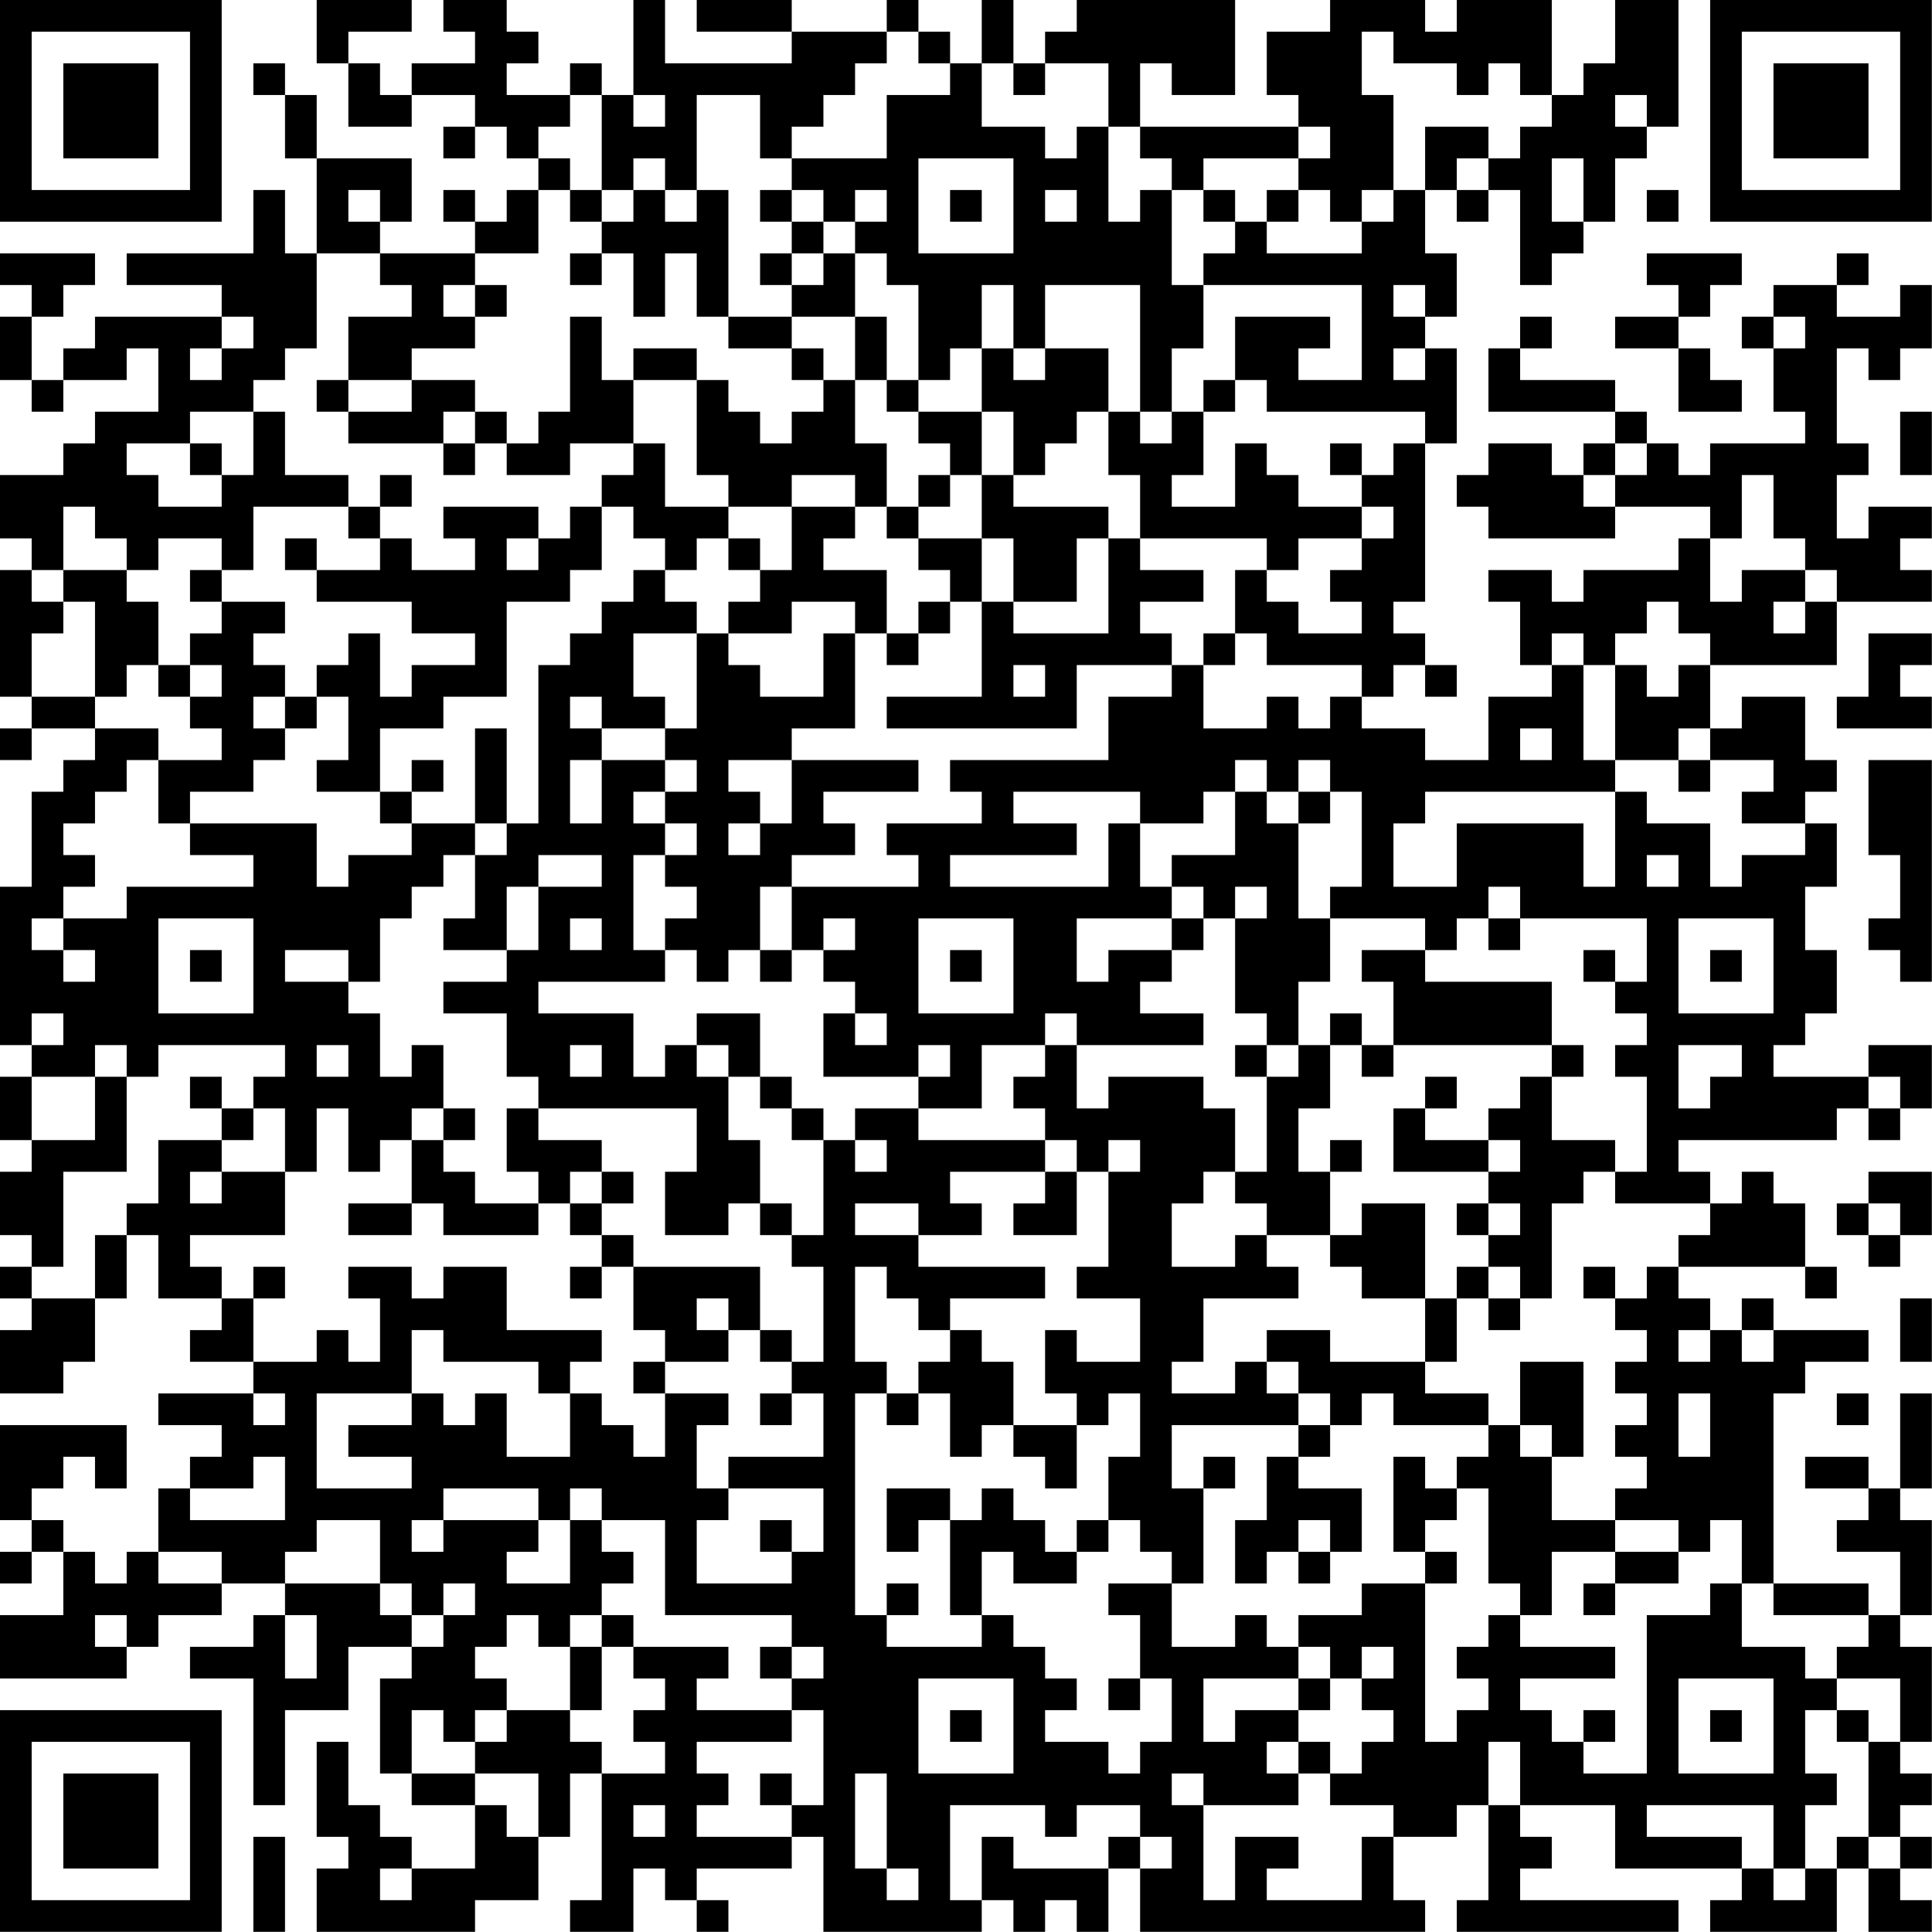 <?xml version="1.0" encoding="UTF-8"?>
<svg xmlns="http://www.w3.org/2000/svg" version="1.1" width="250" height="250" viewBox="0 0 250 250"><rect x="0" y="0" width="250" height="250" fill="#ffffff"/><g transform="scale(4.098)"><g transform="translate(0,0)"><path fill-rule="evenodd" d="M10 0L10 2L11 2L11 4L13 4L13 3L15 3L15 4L14 4L14 5L15 5L15 4L16 4L16 5L17 5L17 6L16 6L16 7L15 7L15 6L14 6L14 7L15 7L15 8L12 8L12 7L13 7L13 5L10 5L10 3L9 3L9 2L8 2L8 3L9 3L9 5L10 5L10 8L9 8L9 6L8 6L8 8L4 8L4 9L7 9L7 10L3 10L3 11L2 11L2 12L1 12L1 10L2 10L2 9L3 9L3 8L0 8L0 9L1 9L1 10L0 10L0 12L1 12L1 13L2 13L2 12L4 12L4 11L5 11L5 13L3 13L3 14L2 14L2 15L0 15L0 17L1 17L1 18L0 18L0 22L1 22L1 23L0 23L0 24L1 24L1 23L3 23L3 24L2 24L2 25L1 25L1 28L0 28L0 33L1 33L1 34L0 34L0 36L1 36L1 37L0 37L0 39L1 39L1 40L0 40L0 41L1 41L1 42L0 42L0 44L2 44L2 43L3 43L3 41L4 41L4 39L5 39L5 41L7 41L7 42L6 42L6 43L8 43L8 44L5 44L5 45L7 45L7 46L6 46L6 47L5 47L5 49L4 49L4 50L3 50L3 49L2 49L2 48L1 48L1 47L2 47L2 46L3 46L3 47L4 47L4 45L0 45L0 48L1 48L1 49L0 49L0 50L1 50L1 49L2 49L2 51L0 51L0 53L4 53L4 52L5 52L5 51L7 51L7 50L9 50L9 51L8 51L8 52L6 52L6 53L8 53L8 57L9 57L9 54L11 54L11 52L13 52L13 53L12 53L12 56L13 56L13 57L15 57L15 59L13 59L13 58L12 58L12 57L11 57L11 55L10 55L10 58L11 58L11 59L10 59L10 61L15 61L15 60L17 60L17 58L18 58L18 56L19 56L19 60L18 60L18 61L20 61L20 59L21 59L21 60L22 60L22 61L23 61L23 60L22 60L22 59L25 59L25 58L26 58L26 61L31 61L31 60L32 60L32 61L33 61L33 60L34 60L34 61L35 61L35 59L36 59L36 61L45 61L45 60L44 60L44 58L46 58L46 57L47 57L47 60L46 60L46 61L53 61L53 60L48 60L48 59L49 59L49 58L48 58L48 57L51 57L51 59L55 59L55 60L54 60L54 61L58 61L58 59L59 59L59 61L61 61L61 60L60 60L60 59L61 59L61 58L60 58L60 57L61 57L61 56L60 56L60 55L61 55L61 52L60 52L60 51L61 51L61 48L60 48L60 47L61 47L61 44L60 44L60 47L59 47L59 46L57 46L57 47L59 47L59 48L58 48L58 49L60 49L60 51L59 51L59 50L56 50L56 44L57 44L57 43L59 43L59 42L56 42L56 41L55 41L55 42L54 42L54 41L53 41L53 40L57 40L57 41L58 41L58 40L57 40L57 38L56 38L56 37L55 37L55 38L54 38L54 37L53 37L53 36L58 36L58 35L59 35L59 36L60 36L60 35L61 35L61 33L59 33L59 34L56 34L56 33L57 33L57 32L58 32L58 30L57 30L57 28L58 28L58 26L57 26L57 25L58 25L58 24L57 24L57 22L55 22L55 23L54 23L54 21L58 21L58 19L61 19L61 18L60 18L60 17L61 17L61 16L59 16L59 17L58 17L58 15L59 15L59 14L58 14L58 11L59 11L59 12L60 12L60 11L61 11L61 9L60 9L60 10L58 10L58 9L59 9L59 8L58 8L58 9L56 9L56 10L55 10L55 11L56 11L56 13L57 13L57 14L54 14L54 15L53 15L53 14L52 14L52 13L51 13L51 12L48 12L48 11L49 11L49 10L48 10L48 11L47 11L47 13L51 13L51 14L50 14L50 15L49 15L49 14L47 14L47 15L46 15L46 16L47 16L47 17L51 17L51 16L54 16L54 17L53 17L53 18L50 18L50 19L49 19L49 18L47 18L47 19L48 19L48 21L49 21L49 22L47 22L47 24L45 24L45 23L43 23L43 22L44 22L44 21L45 21L45 22L46 22L46 21L45 21L45 20L44 20L44 19L45 19L45 14L46 14L46 11L45 11L45 10L46 10L46 8L45 8L45 6L46 6L46 7L47 7L47 6L48 6L48 9L49 9L49 8L50 8L50 7L51 7L51 5L52 5L52 4L53 4L53 0L51 0L51 2L50 2L50 3L49 3L49 0L46 0L46 1L45 1L45 0L42 0L42 1L40 1L40 3L41 3L41 4L36 4L36 2L37 2L37 3L39 3L39 0L34 0L34 1L33 1L33 2L32 2L32 0L31 0L31 2L30 2L30 1L29 1L29 0L28 0L28 1L25 1L25 0L22 0L22 1L25 1L25 2L21 2L21 0L20 0L20 3L19 3L19 2L18 2L18 3L16 3L16 2L17 2L17 1L16 1L16 0L14 0L14 1L15 1L15 2L13 2L13 3L12 3L12 2L11 2L11 1L13 1L13 0ZM28 1L28 2L27 2L27 3L26 3L26 4L25 4L25 5L24 5L24 3L22 3L22 6L21 6L21 5L20 5L20 6L19 6L19 3L18 3L18 4L17 4L17 5L18 5L18 6L17 6L17 8L15 8L15 9L14 9L14 10L15 10L15 11L13 11L13 12L11 12L11 10L13 10L13 9L12 9L12 8L10 8L10 11L9 11L9 12L8 12L8 13L6 13L6 14L4 14L4 15L5 15L5 16L7 16L7 15L8 15L8 13L9 13L9 15L11 15L11 16L8 16L8 18L7 18L7 17L5 17L5 18L4 18L4 17L3 17L3 16L2 16L2 18L1 18L1 19L2 19L2 20L1 20L1 22L3 22L3 23L5 23L5 24L4 24L4 25L3 25L3 26L2 26L2 27L3 27L3 28L2 28L2 29L1 29L1 30L2 30L2 31L3 31L3 30L2 30L2 29L4 29L4 28L8 28L8 27L6 27L6 26L10 26L10 28L11 28L11 27L13 27L13 26L15 26L15 27L14 27L14 28L13 28L13 29L12 29L12 31L11 31L11 30L9 30L9 31L11 31L11 32L12 32L12 34L13 34L13 33L14 33L14 35L13 35L13 36L12 36L12 37L11 37L11 35L10 35L10 37L9 37L9 35L8 35L8 34L9 34L9 33L5 33L5 34L4 34L4 33L3 33L3 34L1 34L1 36L3 36L3 34L4 34L4 37L2 37L2 40L1 40L1 41L3 41L3 39L4 39L4 38L5 38L5 36L7 36L7 37L6 37L6 38L7 38L7 37L9 37L9 39L6 39L6 40L7 40L7 41L8 41L8 43L10 43L10 42L11 42L11 43L12 43L12 41L11 41L11 40L13 40L13 41L14 41L14 40L16 40L16 42L19 42L19 43L18 43L18 44L17 44L17 43L14 43L14 42L13 42L13 44L10 44L10 47L13 47L13 46L11 46L11 45L13 45L13 44L14 44L14 45L15 45L15 44L16 44L16 46L18 46L18 44L19 44L19 45L20 45L20 46L21 46L21 44L23 44L23 45L22 45L22 47L23 47L23 48L22 48L22 50L25 50L25 49L26 49L26 47L23 47L23 46L26 46L26 44L25 44L25 43L26 43L26 40L25 40L25 39L26 39L26 36L27 36L27 37L28 37L28 36L27 36L27 35L29 35L29 36L33 36L33 37L30 37L30 38L31 38L31 39L29 39L29 38L27 38L27 39L29 39L29 40L33 40L33 41L30 41L30 42L29 42L29 41L28 41L28 40L27 40L27 43L28 43L28 44L27 44L27 51L28 51L28 52L31 52L31 51L32 51L32 52L33 52L33 53L34 53L34 54L33 54L33 55L35 55L35 56L36 56L36 55L37 55L37 53L36 53L36 51L35 51L35 50L37 50L37 52L39 52L39 51L40 51L40 52L41 52L41 53L38 53L38 55L39 55L39 54L41 54L41 55L40 55L40 56L41 56L41 57L38 57L38 56L37 56L37 57L38 57L38 60L39 60L39 58L41 58L41 59L40 59L40 60L43 60L43 58L44 58L44 57L42 57L42 56L43 56L43 55L44 55L44 54L43 54L43 53L44 53L44 52L43 52L43 53L42 53L42 52L41 52L41 51L43 51L43 50L45 50L45 55L46 55L46 54L47 54L47 53L46 53L46 52L47 52L47 51L48 51L48 52L51 52L51 53L48 53L48 54L49 54L49 55L50 55L50 56L52 56L52 51L54 51L54 50L55 50L55 52L57 52L57 53L58 53L58 54L57 54L57 56L58 56L58 57L57 57L57 59L56 59L56 57L52 57L52 58L55 58L55 59L56 59L56 60L57 60L57 59L58 59L58 58L59 58L59 59L60 59L60 58L59 58L59 55L60 55L60 53L58 53L58 52L59 52L59 51L56 51L56 50L55 50L55 48L54 48L54 49L53 49L53 48L51 48L51 47L52 47L52 46L51 46L51 45L52 45L52 44L51 44L51 43L52 43L52 42L51 42L51 41L52 41L52 40L53 40L53 39L54 39L54 38L51 38L51 37L52 37L52 34L51 34L51 33L52 33L52 32L51 32L51 31L52 31L52 29L48 29L48 28L47 28L47 29L46 29L46 30L45 30L45 29L42 29L42 28L43 28L43 25L42 25L42 24L41 24L41 25L40 25L40 24L39 24L39 25L38 25L38 26L36 26L36 25L32 25L32 26L34 26L34 27L30 27L30 28L35 28L35 26L36 26L36 28L37 28L37 29L34 29L34 31L35 31L35 30L37 30L37 31L36 31L36 32L38 32L38 33L34 33L34 32L33 32L33 33L31 33L31 35L29 35L29 34L30 34L30 33L29 33L29 34L26 34L26 32L27 32L27 33L28 33L28 32L27 32L27 31L26 31L26 30L27 30L27 29L26 29L26 30L25 30L25 28L29 28L29 27L28 27L28 26L31 26L31 25L30 25L30 24L35 24L35 22L37 22L37 21L38 21L38 23L40 23L40 22L41 22L41 23L42 23L42 22L43 22L43 21L40 21L40 20L39 20L39 18L40 18L40 19L41 19L41 20L43 20L43 19L42 19L42 18L43 18L43 17L44 17L44 16L43 16L43 15L44 15L44 14L45 14L45 13L40 13L40 12L39 12L39 10L42 10L42 11L41 11L41 12L43 12L43 9L38 9L38 8L39 8L39 7L40 7L40 8L43 8L43 7L44 7L44 6L45 6L45 4L47 4L47 5L46 5L46 6L47 6L47 5L48 5L48 4L49 4L49 3L48 3L48 2L47 2L47 3L46 3L46 2L44 2L44 1L43 1L43 3L44 3L44 6L43 6L43 7L42 7L42 6L41 6L41 5L42 5L42 4L41 4L41 5L38 5L38 6L37 6L37 5L36 5L36 4L35 4L35 2L33 2L33 3L32 3L32 2L31 2L31 4L33 4L33 5L34 5L34 4L35 4L35 7L36 7L36 6L37 6L37 9L38 9L38 11L37 11L37 13L36 13L36 9L33 9L33 11L32 11L32 9L31 9L31 11L30 11L30 12L29 12L29 9L28 9L28 8L27 8L27 7L28 7L28 6L27 6L27 7L26 7L26 6L25 6L25 5L28 5L28 3L30 3L30 2L29 2L29 1ZM20 3L20 4L21 4L21 3ZM51 3L51 4L52 4L52 3ZM29 5L29 8L32 8L32 5ZM49 5L49 7L50 7L50 5ZM11 6L11 7L12 7L12 6ZM18 6L18 7L19 7L19 8L18 8L18 9L19 9L19 8L20 8L20 10L21 10L21 8L22 8L22 10L23 10L23 11L25 11L25 12L26 12L26 13L25 13L25 14L24 14L24 13L23 13L23 12L22 12L22 11L20 11L20 12L19 12L19 10L18 10L18 13L17 13L17 14L16 14L16 13L15 13L15 12L13 12L13 13L11 13L11 12L10 12L10 13L11 13L11 14L14 14L14 15L15 15L15 14L16 14L16 15L18 15L18 14L20 14L20 15L19 15L19 16L18 16L18 17L17 17L17 16L14 16L14 17L15 17L15 18L13 18L13 17L12 17L12 16L13 16L13 15L12 15L12 16L11 16L11 17L12 17L12 18L10 18L10 17L9 17L9 18L10 18L10 19L13 19L13 20L15 20L15 21L13 21L13 22L12 22L12 20L11 20L11 21L10 21L10 22L9 22L9 21L8 21L8 20L9 20L9 19L7 19L7 18L6 18L6 19L7 19L7 20L6 20L6 21L5 21L5 19L4 19L4 18L2 18L2 19L3 19L3 22L4 22L4 21L5 21L5 22L6 22L6 23L7 23L7 24L5 24L5 26L6 26L6 25L8 25L8 24L9 24L9 23L10 23L10 22L11 22L11 24L10 24L10 25L12 25L12 26L13 26L13 25L14 25L14 24L13 24L13 25L12 25L12 23L14 23L14 22L16 22L16 19L18 19L18 18L19 18L19 16L20 16L20 17L21 17L21 18L20 18L20 19L19 19L19 20L18 20L18 21L17 21L17 26L16 26L16 23L15 23L15 26L16 26L16 27L15 27L15 29L14 29L14 30L16 30L16 31L14 31L14 32L16 32L16 34L17 34L17 35L16 35L16 37L17 37L17 38L15 38L15 37L14 37L14 36L15 36L15 35L14 35L14 36L13 36L13 38L11 38L11 39L13 39L13 38L14 38L14 39L17 39L17 38L18 38L18 39L19 39L19 40L18 40L18 41L19 41L19 40L20 40L20 42L21 42L21 43L20 43L20 44L21 44L21 43L23 43L23 42L24 42L24 43L25 43L25 42L24 42L24 40L20 40L20 39L19 39L19 38L20 38L20 37L19 37L19 36L17 36L17 35L22 35L22 37L21 37L21 39L23 39L23 38L24 38L24 39L25 39L25 38L24 38L24 36L23 36L23 34L24 34L24 35L25 35L25 36L26 36L26 35L25 35L25 34L24 34L24 32L22 32L22 33L21 33L21 34L20 34L20 32L17 32L17 31L21 31L21 30L22 30L22 31L23 31L23 30L24 30L24 31L25 31L25 30L24 30L24 28L25 28L25 27L27 27L27 26L26 26L26 25L29 25L29 24L25 24L25 23L27 23L27 20L28 20L28 21L29 21L29 20L30 20L30 19L31 19L31 22L28 22L28 23L34 23L34 21L37 21L37 20L36 20L36 19L38 19L38 18L36 18L36 17L40 17L40 18L41 18L41 17L43 17L43 16L41 16L41 15L40 15L40 14L39 14L39 16L37 16L37 15L38 15L38 13L39 13L39 12L38 12L38 13L37 13L37 14L36 14L36 13L35 13L35 11L33 11L33 12L32 12L32 11L31 11L31 13L29 13L29 12L28 12L28 10L27 10L27 8L26 8L26 7L25 7L25 6L24 6L24 7L25 7L25 8L24 8L24 9L25 9L25 10L23 10L23 6L22 6L22 7L21 7L21 6L20 6L20 7L19 7L19 6ZM30 6L30 7L31 7L31 6ZM33 6L33 7L34 7L34 6ZM38 6L38 7L39 7L39 6ZM40 6L40 7L41 7L41 6ZM52 6L52 7L53 7L53 6ZM25 8L25 9L26 9L26 8ZM52 8L52 9L53 9L53 10L51 10L51 11L53 11L53 13L55 13L55 12L54 12L54 11L53 11L53 10L54 10L54 9L55 9L55 8ZM15 9L15 10L16 10L16 9ZM44 9L44 10L45 10L45 9ZM7 10L7 11L6 11L6 12L7 12L7 11L8 11L8 10ZM25 10L25 11L26 11L26 12L27 12L27 14L28 14L28 16L27 16L27 15L25 15L25 16L23 16L23 15L22 15L22 12L20 12L20 14L21 14L21 16L23 16L23 17L22 17L22 18L21 18L21 19L22 19L22 20L20 20L20 22L21 22L21 23L19 23L19 22L18 22L18 23L19 23L19 24L18 24L18 26L19 26L19 24L21 24L21 25L20 25L20 26L21 26L21 27L20 27L20 30L21 30L21 29L22 29L22 28L21 28L21 27L22 27L22 26L21 26L21 25L22 25L22 24L21 24L21 23L22 23L22 20L23 20L23 21L24 21L24 22L26 22L26 20L27 20L27 19L25 19L25 20L23 20L23 19L24 19L24 18L25 18L25 16L27 16L27 17L26 17L26 18L28 18L28 20L29 20L29 19L30 19L30 18L29 18L29 17L31 17L31 19L32 19L32 20L35 20L35 17L36 17L36 15L35 15L35 13L34 13L34 14L33 14L33 15L32 15L32 13L31 13L31 15L30 15L30 14L29 14L29 13L28 13L28 12L27 12L27 10ZM56 10L56 11L57 11L57 10ZM44 11L44 12L45 12L45 11ZM14 13L14 14L15 14L15 13ZM60 13L60 15L61 15L61 13ZM6 14L6 15L7 15L7 14ZM42 14L42 15L43 15L43 14ZM51 14L51 15L50 15L50 16L51 16L51 15L52 15L52 14ZM29 15L29 16L28 16L28 17L29 17L29 16L30 16L30 15ZM31 15L31 17L32 17L32 19L34 19L34 17L35 17L35 16L32 16L32 15ZM55 15L55 17L54 17L54 19L55 19L55 18L57 18L57 19L56 19L56 20L57 20L57 19L58 19L58 18L57 18L57 17L56 17L56 15ZM16 17L16 18L17 18L17 17ZM23 17L23 18L24 18L24 17ZM52 19L52 20L51 20L51 21L50 21L50 20L49 20L49 21L50 21L50 24L51 24L51 25L45 25L45 26L44 26L44 28L46 28L46 26L50 26L50 28L51 28L51 25L52 25L52 26L54 26L54 28L55 28L55 27L57 27L57 26L55 26L55 25L56 25L56 24L54 24L54 23L53 23L53 24L51 24L51 21L52 21L52 22L53 22L53 21L54 21L54 20L53 20L53 19ZM38 20L38 21L39 21L39 20ZM59 20L59 22L58 22L58 23L61 23L61 22L60 22L60 21L61 21L61 20ZM6 21L6 22L7 22L7 21ZM32 21L32 22L33 22L33 21ZM8 22L8 23L9 23L9 22ZM48 23L48 24L49 24L49 23ZM23 24L23 25L24 25L24 26L23 26L23 27L24 27L24 26L25 26L25 24ZM53 24L53 25L54 25L54 24ZM59 24L59 27L60 27L60 29L59 29L59 30L60 30L60 31L61 31L61 24ZM39 25L39 27L37 27L37 28L38 28L38 29L37 29L37 30L38 30L38 29L39 29L39 32L40 32L40 33L39 33L39 34L40 34L40 37L39 37L39 35L38 35L38 34L35 34L35 35L34 35L34 33L33 33L33 34L32 34L32 35L33 35L33 36L34 36L34 37L33 37L33 38L32 38L32 39L34 39L34 37L35 37L35 40L34 40L34 41L36 41L36 43L34 43L34 42L33 42L33 44L34 44L34 45L32 45L32 43L31 43L31 42L30 42L30 43L29 43L29 44L28 44L28 45L29 45L29 44L30 44L30 46L31 46L31 45L32 45L32 46L33 46L33 47L34 47L34 45L35 45L35 44L36 44L36 46L35 46L35 48L34 48L34 49L33 49L33 48L32 48L32 47L31 47L31 48L30 48L30 47L28 47L28 49L29 49L29 48L30 48L30 51L31 51L31 49L32 49L32 50L34 50L34 49L35 49L35 48L36 48L36 49L37 49L37 50L38 50L38 47L39 47L39 46L38 46L38 47L37 47L37 45L41 45L41 46L40 46L40 48L39 48L39 50L40 50L40 49L41 49L41 50L42 50L42 49L43 49L43 47L41 47L41 46L42 46L42 45L43 45L43 44L44 44L44 45L47 45L47 46L46 46L46 47L45 47L45 46L44 46L44 49L45 49L45 50L46 50L46 49L45 49L45 48L46 48L46 47L47 47L47 50L48 50L48 51L49 51L49 49L51 49L51 50L50 50L50 51L51 51L51 50L53 50L53 49L51 49L51 48L49 48L49 46L50 46L50 43L48 43L48 45L47 45L47 44L45 44L45 43L46 43L46 41L47 41L47 42L48 42L48 41L49 41L49 38L50 38L50 37L51 37L51 36L49 36L49 34L50 34L50 33L49 33L49 31L45 31L45 30L43 30L43 31L44 31L44 33L43 33L43 32L42 32L42 33L41 33L41 31L42 31L42 29L41 29L41 26L42 26L42 25L41 25L41 26L40 26L40 25ZM17 27L17 28L16 28L16 30L17 30L17 28L19 28L19 27ZM52 27L52 28L53 28L53 27ZM39 28L39 29L40 29L40 28ZM5 29L5 32L8 32L8 29ZM18 29L18 30L19 30L19 29ZM29 29L29 32L32 32L32 29ZM47 29L47 30L48 30L48 29ZM53 29L53 32L56 32L56 29ZM6 30L6 31L7 31L7 30ZM30 30L30 31L31 31L31 30ZM50 30L50 31L51 31L51 30ZM54 30L54 31L55 31L55 30ZM1 32L1 33L2 33L2 32ZM10 33L10 34L11 34L11 33ZM18 33L18 34L19 34L19 33ZM22 33L22 34L23 34L23 33ZM40 33L40 34L41 34L41 33ZM42 33L42 35L41 35L41 37L42 37L42 39L40 39L40 38L39 38L39 37L38 37L38 38L37 38L37 40L39 40L39 39L40 39L40 40L41 40L41 41L38 41L38 43L37 43L37 44L39 44L39 43L40 43L40 44L41 44L41 45L42 45L42 44L41 44L41 43L40 43L40 42L42 42L42 43L45 43L45 41L46 41L46 40L47 40L47 41L48 41L48 40L47 40L47 39L48 39L48 38L47 38L47 37L48 37L48 36L47 36L47 35L48 35L48 34L49 34L49 33L44 33L44 34L43 34L43 33ZM53 33L53 35L54 35L54 34L55 34L55 33ZM6 34L6 35L7 35L7 36L8 36L8 35L7 35L7 34ZM45 34L45 35L44 35L44 37L47 37L47 36L45 36L45 35L46 35L46 34ZM59 34L59 35L60 35L60 34ZM35 36L35 37L36 37L36 36ZM42 36L42 37L43 37L43 36ZM18 37L18 38L19 38L19 37ZM59 37L59 38L58 38L58 39L59 39L59 40L60 40L60 39L61 39L61 37ZM43 38L43 39L42 39L42 40L43 40L43 41L45 41L45 38ZM46 38L46 39L47 39L47 38ZM59 38L59 39L60 39L60 38ZM8 40L8 41L9 41L9 40ZM50 40L50 41L51 41L51 40ZM22 41L22 42L23 42L23 41ZM60 41L60 43L61 43L61 41ZM53 42L53 43L54 43L54 42ZM55 42L55 43L56 43L56 42ZM8 44L8 45L9 45L9 44ZM24 44L24 45L25 45L25 44ZM53 44L53 46L54 46L54 44ZM58 44L58 45L59 45L59 44ZM48 45L48 46L49 46L49 45ZM8 46L8 47L6 47L6 48L9 48L9 46ZM14 47L14 48L13 48L13 49L14 49L14 48L17 48L17 49L16 49L16 50L18 50L18 48L19 48L19 49L20 49L20 50L19 50L19 51L18 51L18 52L17 52L17 51L16 51L16 52L15 52L15 53L16 53L16 54L15 54L15 55L14 55L14 54L13 54L13 56L15 56L15 57L16 57L16 58L17 58L17 56L15 56L15 55L16 55L16 54L18 54L18 55L19 55L19 56L21 56L21 55L20 55L20 54L21 54L21 53L20 53L20 52L23 52L23 53L22 53L22 54L25 54L25 55L22 55L22 56L23 56L23 57L22 57L22 58L25 58L25 57L26 57L26 54L25 54L25 53L26 53L26 52L25 52L25 51L21 51L21 48L19 48L19 47L18 47L18 48L17 48L17 47ZM10 48L10 49L9 49L9 50L12 50L12 51L13 51L13 52L14 52L14 51L15 51L15 50L14 50L14 51L13 51L13 50L12 50L12 48ZM24 48L24 49L25 49L25 48ZM41 48L41 49L42 49L42 48ZM5 49L5 50L7 50L7 49ZM28 50L28 51L29 51L29 50ZM3 51L3 52L4 52L4 51ZM9 51L9 53L10 53L10 51ZM19 51L19 52L18 52L18 54L19 54L19 52L20 52L20 51ZM24 52L24 53L25 53L25 52ZM29 53L29 56L32 56L32 53ZM35 53L35 54L36 54L36 53ZM41 53L41 54L42 54L42 53ZM53 53L53 56L56 56L56 53ZM30 54L30 55L31 55L31 54ZM50 54L50 55L51 55L51 54ZM54 54L54 55L55 55L55 54ZM58 54L58 55L59 55L59 54ZM41 55L41 56L42 56L42 55ZM47 55L47 57L48 57L48 55ZM24 56L24 57L25 57L25 56ZM27 56L27 59L28 59L28 60L29 60L29 59L28 59L28 56ZM20 57L20 58L21 58L21 57ZM30 57L30 60L31 60L31 58L32 58L32 59L35 59L35 58L36 58L36 59L37 59L37 58L36 58L36 57L34 57L34 58L33 58L33 57ZM8 58L8 61L9 61L9 58ZM12 59L12 60L13 60L13 59ZM0 0L0 7L7 7L7 0ZM1 1L1 6L6 6L6 1ZM2 2L2 5L5 5L5 2ZM54 0L54 7L61 7L61 0ZM55 1L55 6L60 6L60 1ZM56 2L56 5L59 5L59 2ZM0 54L0 61L7 61L7 54ZM1 55L1 60L6 60L6 55ZM2 56L2 59L5 59L5 56Z" fill="#000000"/></g></g></svg>

